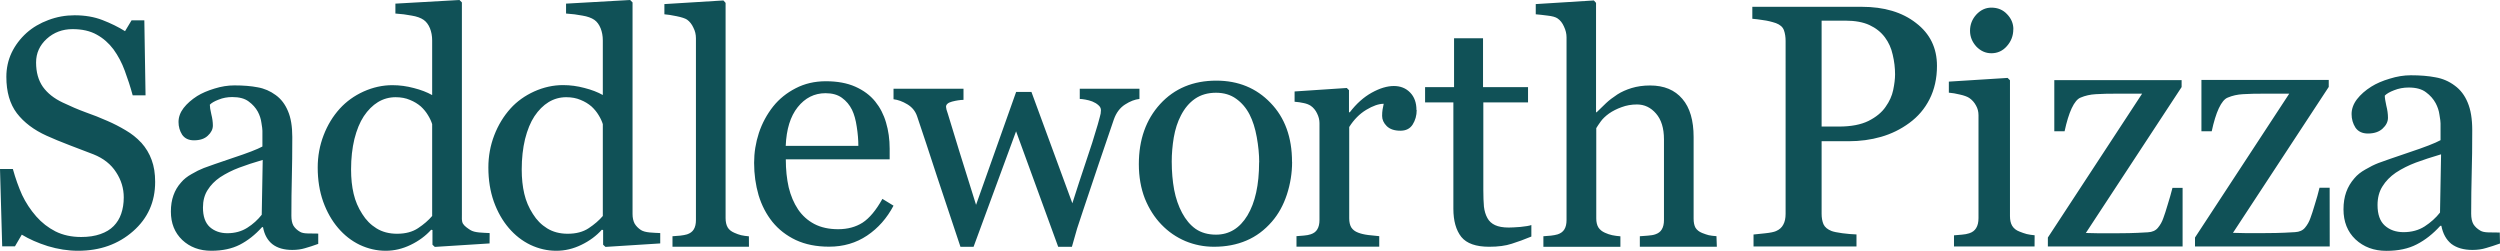 <?xml version="1.0" encoding="UTF-8" standalone="no"?>
<svg
   xmlns:dc="http://purl.org/dc/elements/1.1/"
   xmlns:cc="http://creativecommons.org/ns#"
   xmlns:rdf="http://www.w3.org/1999/02/22-rdf-syntax-ns#"
   xmlns:svg="http://www.w3.org/2000/svg"
   xmlns="http://www.w3.org/2000/svg"
   xmlns:xlink="http://www.w3.org/1999/xlink"
   xmlns:sodipodi="http://sodipodi.sourceforge.net/DTD/sodipodi-0.dtd"
   xmlns:inkscape="http://www.inkscape.org/namespaces/inkscape"
   inkscape:version="1.0rc1 (09960d6f05, 2020-04-09)"
   sodipodi:docname="sp_logo_small.svg"
   width="33.049mm"
   height="3.315mm"
   viewBox="0 0 33.049 3.315"
   version="1.1"
   id="svg8">
  <sodipodi:namedview
     inkscape:document-rotation="0"
     inkscape:current-layer="svg8"
     inkscape:window-maximized="1"
     inkscape:window-y="1292"
     inkscape:window-x="1072"
     inkscape:cy="9.9831475"
     inkscape:cx="69.482829"
     inkscape:zoom="4"
     fit-margin-bottom="0"
     fit-margin-right="0"
     fit-margin-left="0"
     fit-margin-top="0"
     inkscape:snap-global="false"
     showgrid="false"
     id="namedview24"
     inkscape:window-height="1017"
     inkscape:window-width="1920"
     inkscape:pageshadow="2"
     inkscape:pageopacity="0"
     guidetolerance="10"
     gridtolerance="10"
     objecttolerance="10"
     borderopacity="1"
     bordercolor="#666666"
     pagecolor="#ffffff" />
  <title
     id="title896">Saddleworth Pizza</title>
  <defs
     id="defs2">
    <style
       type="text/css"
       id="style4190">
   
    .fil0 {fill:#1B1C1F}
    .fil1 {fill:#1B1C1F;fill-rule:nonzero}
   
  </style>
    <style
       type="text/css"
       id="style4190-8">
   
    .fil0 {fill:#1B1C1F}
    .fil1 {fill:#1B1C1F;fill-rule:nonzero}
   
  </style>
    <inkscape:path-effect
       lpeversion="0"
       effect="spiro"
       id="path-effect3033"
       is_visible="true" />
    <linearGradient
       gradientUnits="userSpaceOnUse"
       y2="403.272"
       x2="547.365"
       y1="334.031"
       x1="547.365"
       id="linearGradient3491"
       xlink:href="#linearGradient3485"
       inkscape:collect="always" />
    <style
       type="text/css"
       id="style4190-88">
   
    .fil0 {fill:#1B1C1F}
    .fil1 {fill:#1B1C1F;fill-rule:nonzero}
   
  </style>
    <linearGradient
       id="linearGradient3485"
       inkscape:collect="always">
      <stop
         id="stop3487"
         offset="0"
         style="stop-color:#ffffff;stop-opacity:1;" />
      <stop
         id="stop3489"
         offset="1"
         style="stop-color:#ffffff;stop-opacity:0;" />
    </linearGradient>
    <inkscape:path-effect
       lpeversion="0"
       effect="spiro"
       id="path-effect3033-7"
       is_visible="true" />
    <style
       type="text/css"
       id="style4190-6">
   
    .fil0 {fill:#1B1C1F}
    .fil1 {fill:#1B1C1F;fill-rule:nonzero}
   
  </style>
    <style
       type="text/css"
       id="style4190-7">
   
    .fil0 {fill:#1B1C1F}
    .fil1 {fill:#1B1C1F;fill-rule:nonzero}
   
  </style>
  </defs>
  <path
     sodipodi:nodetypes="ccsccccscsscccccscccscccscscscccscccscsccccccsccscscccccccsscccccccccsccccccccccccsscccccccccsccccccccccccccsscccccccscccccccscscsccccccsscsccccccccccsssccccscccccsccssccsccccccccsscsccscsccccccccccssccccccccccccscsscccccccscsccccccccccsccsscccccscsccscsccccccccccsscccccccccssccccccsscccscscccccccscccscscsscccccccccccccccscccccsccccccccccsscccccccsscscscccssccscccccsccccccsscccccccccsscccccccscccccccccccscccssccsccscccccccscccccccsccscccscccscccccccccscccssccsccscccccccscccccccsccscccscccsccccsccccscsscccccscccscccscscscccscccscscccccccccscscccccssscccccccccscccscccccssccscccccccccsssccccccc"
     inkscape:connector-curvature="0"
     d="m 33.049,3.219 c -0.07,0.025 -0.132,0.045 -0.185,0.06 -0.052,0.016 -0.112,0.025 -0.179,0.025 -0.116,0 -0.209,-0.027 -0.279,-0.08 -0.068,-0.055 -0.112,-0.135 -0.132,-0.239 h -0.014 c -0.097,0.107 -0.201,0.189 -0.313,0.246 -0.11,0.057 -0.243,0.085 -0.4,0.085 -0.165,0 -0.301,-0.051 -0.409,-0.152 -0.106,-0.101 -0.158,-0.234 -0.158,-0.397 0,-0.085 0.012,-0.161 0.036,-0.228 0.024,-0.067 0.06,-0.127 0.107,-0.181 0.037,-0.045 0.086,-0.084 0.147,-0.118 0.061,-0.036 0.118,-0.064 0.172,-0.085 0.067,-0.025 0.202,-0.072 0.406,-0.141 0.205,-0.068 0.344,-0.122 0.415,-0.161 V 1.631 c 0,-0.019 -0.004,-0.057 -0.014,-0.112 -0.007,-0.055 -0.025,-0.107 -0.051,-0.156 -0.03,-0.055 -0.072,-0.103 -0.127,-0.143 -0.054,-0.042 -0.13,-0.063 -0.23,-0.063 -0.068,0 -0.132,0.012 -0.192,0.036 -0.058,0.022 -0.099,0.046 -0.123,0.071 0,0.03 0.007,0.074 0.02,0.132 0.015,0.058 0.022,0.112 0.022,0.161 0,0.052 -0.024,0.1 -0.071,0.143 -0.046,0.043 -0.111,0.065 -0.194,0.065 -0.074,0 -0.129,-0.026 -0.165,-0.078 -0.034,-0.054 -0.051,-0.113 -0.051,-0.179 0,-0.068 0.024,-0.134 0.071,-0.196 0.049,-0.063 0.112,-0.118 0.19,-0.167 0.067,-0.042 0.148,-0.077 0.243,-0.105 0.095,-0.03 0.188,-0.045 0.279,-0.045 0.125,0 0.234,0.009 0.326,0.027 0.094,0.016 0.179,0.053 0.254,0.109 0.076,0.055 0.133,0.13 0.172,0.225 0.04,0.094 0.06,0.215 0.06,0.364 0,0.213 -0.002,0.402 -0.007,0.567 -0.004,0.164 -0.007,0.343 -0.007,0.538 0,0.058 0.01,0.104 0.029,0.138 0.021,0.034 0.052,0.063 0.094,0.087 0.022,0.013 0.057,0.021 0.105,0.022 0.049,0.001 0.099,0.002 0.15,0.002 z M 32.27,2.04 c -0.127,0.037 -0.237,0.074 -0.333,0.109 -0.095,0.036 -0.184,0.08 -0.266,0.134 -0.074,0.051 -0.133,0.111 -0.176,0.181 -0.043,0.068 -0.065,0.15 -0.065,0.246 0,0.124 0.032,0.214 0.096,0.272 0.065,0.058 0.148,0.087 0.248,0.087 0.106,0 0.199,-0.025 0.279,-0.076 0.08,-0.052 0.148,-0.113 0.203,-0.183 z M 30.798,3.258 H 29.017 V 3.14 l 1.246,-1.902 h -0.308 c -0.129,0 -0.231,0.002 -0.304,0.007 -0.073,0.004 -0.14,0.019 -0.201,0.045 -0.042,0.016 -0.081,0.063 -0.118,0.141 -0.036,0.077 -0.067,0.179 -0.094,0.304 H 29.102 V 1.057 h 1.683 v 0.092 l -1.266,1.929 c 0.054,0.001 0.112,0.003 0.176,0.004 h 0.208 c 0.06,0 0.121,-7.433e-4 0.185,-0.002 0.065,-0.001 0.149,-0.005 0.25,-0.011 0.06,-0.003 0.104,-0.023 0.134,-0.06 0.031,-0.037 0.055,-0.08 0.071,-0.127 0.016,-0.043 0.036,-0.103 0.058,-0.179 0.024,-0.076 0.045,-0.15 0.062,-0.221 h 0.134 z m -1.945,0 H 27.072 V 3.14 l 1.246,-1.902 h -0.308 c -0.129,0 -0.231,0.002 -0.304,0.007 -0.073,0.004 -0.14,0.019 -0.201,0.045 -0.042,0.016 -0.081,0.063 -0.118,0.141 -0.036,0.077 -0.067,0.179 -0.094,0.304 h -0.136 v -0.676 h 1.683 v 0.092 l -1.266,1.929 c 0.054,0.001 0.112,0.003 0.176,0.004 h 0.208 c 0.06,0 0.121,-7.433e-4 0.185,-0.002 0.065,-0.001 0.149,-0.005 0.25,-0.011 0.06,-0.003 0.104,-0.023 0.134,-0.06 0.031,-0.037 0.055,-0.08 0.071,-0.127 0.016,-0.043 0.036,-0.103 0.058,-0.179 0.024,-0.076 0.045,-0.15 0.063,-0.221 h 0.134 z m -1.957,0 H 25.831 V 3.111 c 0.034,-0.003 0.069,-0.006 0.105,-0.009 0.037,-0.003 0.069,-0.009 0.096,-0.018 0.042,-0.013 0.072,-0.036 0.092,-0.069 0.021,-0.034 0.031,-0.078 0.031,-0.132 V 1.524 c 0,-0.048 -0.011,-0.091 -0.033,-0.129 -0.021,-0.04 -0.051,-0.074 -0.089,-0.1 -0.028,-0.018 -0.069,-0.033 -0.123,-0.045 -0.054,-0.013 -0.103,-0.022 -0.147,-0.025 V 1.079 l 0.777,-0.049 0.031,0.031 v 1.795 c 0,0.052 0.009,0.095 0.029,0.129 0.021,0.034 0.053,0.06 0.096,0.076 0.033,0.013 0.065,0.025 0.096,0.033 0.031,0.007 0.066,0.013 0.105,0.016 z M 26.615,0.387 c 0,0.085 -0.028,0.159 -0.085,0.223 -0.055,0.063 -0.124,0.094 -0.205,0.094 -0.076,0 -0.142,-0.03 -0.199,-0.089 -0.055,-0.061 -0.083,-0.13 -0.083,-0.208 0,-0.082 0.028,-0.153 0.083,-0.214 0.057,-0.061 0.123,-0.092 0.199,-0.092 0.085,0 0.154,0.029 0.208,0.087 0.055,0.057 0.083,0.123 0.083,0.199 z m -1.009,0.484 c 0,0.165 -0.033,0.312 -0.098,0.44 -0.064,0.127 -0.153,0.231 -0.268,0.315 -0.113,0.083 -0.237,0.144 -0.373,0.183 -0.135,0.039 -0.279,0.058 -0.431,0.058 h -0.355 v 0.96 c 0,0.052 0.008,0.098 0.025,0.138 0.018,0.039 0.054,0.068 0.107,0.089 0.027,0.01 0.074,0.02 0.141,0.029 0.068,0.009 0.131,0.014 0.188,0.016 V 3.258 H 23.181 V 3.1 c 0.036,-0.003 0.087,-0.008 0.154,-0.016 0.068,-0.007 0.116,-0.017 0.143,-0.029 0.045,-0.019 0.077,-0.048 0.096,-0.085 0.021,-0.037 0.031,-0.085 0.031,-0.143 V 0.541 c 0,-0.052 -0.007,-0.099 -0.022,-0.141 -0.015,-0.042 -0.05,-0.073 -0.105,-0.094 -0.057,-0.019 -0.113,-0.033 -0.17,-0.04 -0.055,-0.009 -0.103,-0.015 -0.143,-0.018 V 0.09 h 1.447 c 0.295,0 0.534,0.071 0.717,0.214 0.185,0.141 0.277,0.33 0.277,0.567 z M 24.927,1.412 c 0.051,-0.071 0.084,-0.145 0.1,-0.221 0.016,-0.077 0.025,-0.147 0.025,-0.208 0,-0.085 -0.01,-0.171 -0.031,-0.259 -0.019,-0.088 -0.054,-0.164 -0.103,-0.23 -0.052,-0.07 -0.121,-0.124 -0.205,-0.163 -0.085,-0.039 -0.191,-0.058 -0.317,-0.058 H 24.081 V 1.673 h 0.228 c 0.161,0 0.291,-0.025 0.391,-0.074 0.101,-0.051 0.177,-0.113 0.228,-0.188 z m -2.231,1.85 H 21.678 V 3.123 c 0.032,-0.003 0.068,-0.006 0.107,-0.008 0.039,-0.003 0.072,-0.008 0.097,-0.017 0.039,-0.013 0.068,-0.034 0.086,-0.065 0.02,-0.032 0.029,-0.074 0.029,-0.124 V 1.842 c 0,-0.147 -0.035,-0.261 -0.105,-0.341 -0.069,-0.08 -0.153,-0.12 -0.252,-0.12 -0.073,0 -0.141,0.012 -0.204,0.036 -0.062,0.022 -0.117,0.05 -0.166,0.084 -0.048,0.035 -0.084,0.07 -0.109,0.105 -0.025,0.035 -0.045,0.064 -0.059,0.088 v 1.193 c 0,0.048 0.009,0.087 0.027,0.118 0.02,0.031 0.049,0.055 0.088,0.072 0.031,0.014 0.062,0.025 0.095,0.032 0.034,0.007 0.07,0.012 0.109,0.015 v 0.139 h -1.018 V 3.123 c 0.032,-0.003 0.066,-0.006 0.101,-0.008 0.035,-0.004 0.064,-0.01 0.088,-0.017 0.039,-0.013 0.069,-0.034 0.088,-0.065 0.02,-0.032 0.029,-0.074 0.029,-0.124 V 0.494 c 0,-0.048 -0.011,-0.095 -0.034,-0.143 -0.021,-0.048 -0.049,-0.083 -0.084,-0.107 -0.025,-0.018 -0.07,-0.031 -0.135,-0.038 -0.063,-0.008 -0.114,-0.014 -0.154,-0.017 V 0.054 l 0.768,-0.048 0.029,0.032 V 1.484 h 0.008 c 0.046,-0.046 0.088,-0.087 0.126,-0.122 0.038,-0.036 0.088,-0.074 0.149,-0.114 0.053,-0.034 0.116,-0.062 0.187,-0.084 0.073,-0.022 0.154,-0.034 0.244,-0.034 0.185,0 0.327,0.059 0.427,0.177 0.1,0.116 0.149,0.285 0.149,0.505 v 1.079 c 0,0.049 0.008,0.089 0.025,0.12 0.018,0.029 0.048,0.053 0.088,0.069 0.032,0.013 0.061,0.022 0.086,0.029 0.027,0.006 0.061,0.01 0.103,0.013 z M 20.244,3.127 c -0.091,0.038 -0.177,0.069 -0.259,0.095 -0.081,0.027 -0.181,0.04 -0.299,0.04 -0.174,0 -0.297,-0.043 -0.368,-0.13 C 19.248,3.043 19.213,2.919 19.213,2.759 V 1.354 H 18.839 V 1.152 h 0.383 v -0.646 h 0.383 v 0.646 h 0.595 v 0.202 h -0.591 v 1.159 c 0,0.087 0.003,0.16 0.008,0.219 0.007,0.057 0.022,0.108 0.046,0.151 0.022,0.041 0.056,0.072 0.101,0.093 0.045,0.021 0.105,0.032 0.181,0.032 0.035,0 0.086,-0.003 0.154,-0.008 0.069,-0.007 0.117,-0.015 0.145,-0.025 z M 18.728,1.455 c 0,0.072 -0.018,0.135 -0.053,0.191 -0.035,0.055 -0.089,0.082 -0.162,0.082 -0.079,0 -0.139,-0.02 -0.181,-0.061 -0.041,-0.041 -0.061,-0.086 -0.061,-0.135 0,-0.031 0.002,-0.059 0.006,-0.084 0.006,-0.025 0.011,-0.05 0.015,-0.076 -0.066,0 -0.143,0.027 -0.231,0.08 -0.088,0.053 -0.163,0.129 -0.225,0.227 v 1.207 c 0,0.049 0.009,0.089 0.027,0.12 0.02,0.031 0.05,0.054 0.09,0.069 0.035,0.014 0.08,0.025 0.135,0.032 0.056,0.007 0.104,0.012 0.145,0.015 v 0.139 h -1.094 v -0.139 c 0.032,-0.003 0.065,-0.006 0.099,-0.008 0.035,-0.003 0.065,-0.008 0.09,-0.017 0.039,-0.013 0.068,-0.034 0.086,-0.065 0.02,-0.032 0.029,-0.074 0.029,-0.124 V 1.627 c 0,-0.043 -0.011,-0.086 -0.032,-0.128 -0.02,-0.042 -0.048,-0.076 -0.084,-0.101 -0.027,-0.017 -0.058,-0.029 -0.095,-0.036 -0.036,-0.008 -0.076,-0.014 -0.118,-0.017 V 1.209 l 0.69,-0.046 0.029,0.029 V 1.484 h 0.011 c 0.087,-0.114 0.184,-0.2 0.29,-0.259 0.107,-0.059 0.204,-0.088 0.292,-0.088 0.088,0 0.16,0.029 0.215,0.086 0.056,0.057 0.084,0.135 0.084,0.231 z M 17.081,2.141 c 0,0.146 -0.023,0.29 -0.069,0.431 -0.046,0.14 -0.112,0.259 -0.198,0.358 -0.097,0.112 -0.209,0.196 -0.337,0.25 -0.128,0.055 -0.271,0.082 -0.429,0.082 -0.132,0 -0.257,-0.025 -0.376,-0.074 C 15.552,3.137 15.446,3.065 15.354,2.969 15.263,2.875 15.19,2.761 15.135,2.626 15.082,2.49 15.055,2.338 15.055,2.17 c 0,-0.324 0.094,-0.589 0.282,-0.795 0.189,-0.206 0.437,-0.309 0.742,-0.309 0.29,0 0.529,0.098 0.717,0.294 0.189,0.195 0.284,0.455 0.284,0.78 z m -0.435,0.004 c 0,-0.105 -0.011,-0.216 -0.032,-0.332 -0.021,-0.118 -0.053,-0.217 -0.095,-0.299 -0.045,-0.087 -0.104,-0.156 -0.177,-0.208 -0.073,-0.053 -0.162,-0.08 -0.267,-0.08 -0.108,0 -0.201,0.027 -0.278,0.08 -0.076,0.053 -0.137,0.126 -0.185,0.219 -0.045,0.086 -0.076,0.183 -0.095,0.292 -0.018,0.109 -0.027,0.215 -0.027,0.318 0,0.135 0.011,0.259 0.032,0.374 0.022,0.114 0.057,0.215 0.105,0.305 0.048,0.09 0.107,0.161 0.179,0.212 0.073,0.05 0.163,0.076 0.269,0.076 0.175,0 0.314,-0.085 0.416,-0.254 0.102,-0.17 0.154,-0.404 0.154,-0.702 z M 15.063,1.308 c -0.059,0.006 -0.123,0.03 -0.191,0.074 -0.067,0.043 -0.116,0.109 -0.147,0.196 -0.07,0.206 -0.137,0.402 -0.2,0.587 -0.062,0.184 -0.131,0.39 -0.208,0.62 -0.025,0.073 -0.051,0.151 -0.078,0.236 -0.025,0.084 -0.048,0.165 -0.069,0.242 h -0.181 l -0.557,-1.527 -0.562,1.527 H 12.697 C 12.592,2.95 12.489,2.642 12.388,2.336 12.288,2.029 12.2,1.762 12.123,1.535 12.1,1.469 12.058,1.417 11.995,1.379 11.932,1.341 11.871,1.319 11.812,1.312 V 1.173 h 0.925 v 0.147 c -0.046,0.001 -0.097,0.009 -0.151,0.023 -0.053,0.014 -0.08,0.037 -0.08,0.069 0,0.006 0.002,0.018 0.006,0.036 0.006,0.018 0.012,0.038 0.019,0.059 0.045,0.147 0.095,0.312 0.151,0.494 0.057,0.181 0.131,0.416 0.221,0.707 L 13.433,1.215 h 0.202 l 0.541,1.472 C 14.236,2.499 14.295,2.318 14.354,2.143 14.415,1.966 14.467,1.801 14.512,1.646 c 0.01,-0.036 0.019,-0.069 0.027,-0.099 0.01,-0.031 0.015,-0.061 0.015,-0.09 0,-0.025 -0.011,-0.048 -0.034,-0.067 C 14.498,1.37 14.471,1.354 14.439,1.341 14.41,1.33 14.38,1.322 14.346,1.316 14.314,1.31 14.29,1.308 14.274,1.308 V 1.173 h 0.789 z M 11.812,2.719 c -0.087,0.165 -0.203,0.297 -0.349,0.395 -0.146,0.098 -0.313,0.147 -0.503,0.147 -0.167,0 -0.313,-0.029 -0.44,-0.088 C 10.396,3.114 10.293,3.034 10.211,2.933 10.13,2.832 10.069,2.715 10.028,2.58 9.989,2.445 9.969,2.303 9.969,2.153 c 0,-0.135 0.021,-0.266 0.063,-0.395 0.043,-0.13 0.107,-0.247 0.189,-0.351 0.08,-0.1 0.179,-0.179 0.297,-0.24 0.119,-0.062 0.252,-0.093 0.4,-0.093 0.151,0 0.281,0.024 0.389,0.072 0.108,0.048 0.196,0.113 0.263,0.196 0.064,0.079 0.112,0.171 0.143,0.278 0.032,0.107 0.048,0.222 0.048,0.347 v 0.139 h -1.373 c 0,0.136 0.013,0.259 0.038,0.37 0.027,0.111 0.068,0.208 0.124,0.292 0.055,0.081 0.126,0.146 0.215,0.193 0.088,0.046 0.193,0.069 0.315,0.069 0.125,0 0.232,-0.029 0.322,-0.086 0.091,-0.059 0.179,-0.164 0.263,-0.315 z M 11.347,1.928 c 0,-0.079 -0.007,-0.163 -0.021,-0.252 -0.013,-0.09 -0.034,-0.165 -0.063,-0.225 -0.032,-0.064 -0.076,-0.117 -0.133,-0.158 -0.056,-0.041 -0.128,-0.061 -0.217,-0.061 -0.147,0 -0.27,0.062 -0.368,0.185 -0.097,0.122 -0.149,0.292 -0.158,0.511 z M 9.901,3.262 H 8.89 v -0.139 c 0.032,-0.003 0.067,-0.006 0.103,-0.008 0.036,-0.004 0.067,-0.01 0.09,-0.017 0.039,-0.013 0.069,-0.034 0.088,-0.065 0.02,-0.032 0.029,-0.074 0.029,-0.124 V 0.506 c 0,-0.05 -0.011,-0.097 -0.034,-0.141 C 9.146,0.321 9.118,0.285 9.083,0.26 9.058,0.243 9.012,0.228 8.944,0.214 8.877,0.2 8.823,0.192 8.783,0.189 V 0.054 l 0.78,-0.048 0.029,0.032 V 2.883 c 0,0.049 0.009,0.09 0.027,0.122 0.018,0.031 0.048,0.055 0.088,0.072 0.031,0.014 0.061,0.025 0.09,0.032 0.031,0.007 0.065,0.012 0.103,0.015 z M 8.728,3.218 8.004,3.264 7.973,3.235 V 3.041 l -0.017,-0.004 C 7.883,3.118 7.793,3.185 7.685,3.237 7.578,3.289 7.468,3.315 7.354,3.315 7.237,3.315 7.122,3.289 7.012,3.237 6.902,3.184 6.807,3.109 6.726,3.014 6.643,2.917 6.577,2.801 6.528,2.665 6.48,2.529 6.456,2.379 6.456,2.215 c 0,-0.15 0.026,-0.292 0.078,-0.427 C 6.586,1.653 6.658,1.535 6.749,1.434 6.834,1.34 6.939,1.265 7.062,1.209 c 0.125,-0.056 0.252,-0.084 0.381,-0.084 0.097,0 0.191,0.013 0.284,0.038 0.094,0.024 0.175,0.055 0.242,0.093 V 0.534 c 0,-0.059 -0.01,-0.112 -0.029,-0.16 -0.02,-0.049 -0.047,-0.086 -0.082,-0.111 -0.039,-0.027 -0.093,-0.046 -0.16,-0.057 -0.066,-0.013 -0.137,-0.022 -0.215,-0.027 V 0.048 L 8.33,0 8.362,0.032 V 2.829 c 0,0.049 0.009,0.091 0.027,0.126 0.02,0.034 0.048,0.062 0.084,0.086 0.027,0.017 0.065,0.027 0.116,0.032 0.05,0.004 0.097,0.007 0.139,0.008 z M 7.969,2.854 V 1.641 c -0.011,-0.036 -0.029,-0.076 -0.055,-0.118 -0.025,-0.042 -0.057,-0.081 -0.095,-0.116 -0.041,-0.035 -0.088,-0.064 -0.143,-0.086 -0.055,-0.024 -0.118,-0.036 -0.191,-0.036 -0.084,0 -0.162,0.022 -0.233,0.065 -0.07,0.043 -0.133,0.106 -0.187,0.187 -0.052,0.079 -0.093,0.179 -0.124,0.301 -0.029,0.121 -0.044,0.254 -0.044,0.402 0,0.118 0.011,0.225 0.034,0.322 0.022,0.095 0.06,0.184 0.114,0.267 0.049,0.079 0.111,0.142 0.187,0.189 0.077,0.048 0.168,0.072 0.273,0.072 0.112,0 0.205,-0.025 0.278,-0.074 0.074,-0.049 0.137,-0.103 0.187,-0.162 z M 6.472,3.218 5.748,3.264 5.717,3.235 V 3.041 l -0.017,-0.004 C 5.627,3.118 5.537,3.185 5.429,3.237 c -0.107,0.052 -0.217,0.078 -0.33,0.078 -0.118,0 -0.232,-0.026 -0.343,-0.078 C 4.646,3.184 4.551,3.109 4.47,3.014 4.387,2.917 4.321,2.801 4.272,2.665 4.224,2.529 4.2,2.379 4.2,2.215 c 0,-0.15 0.026,-0.292 0.078,-0.427 0.052,-0.135 0.123,-0.252 0.215,-0.353 0.086,-0.094 0.19,-0.169 0.313,-0.225 0.125,-0.056 0.252,-0.084 0.381,-0.084 0.097,0 0.191,0.013 0.284,0.038 0.094,0.024 0.175,0.055 0.242,0.093 V 0.534 c 0,-0.059 -0.01,-0.112 -0.029,-0.16 C 5.664,0.325 5.636,0.288 5.601,0.263 5.562,0.236 5.509,0.217 5.441,0.206 5.375,0.193 5.304,0.184 5.227,0.179 V 0.048 L 6.074,0 6.106,0.032 V 2.829 c 0,0.049 -0.005,0.091 0.013,0.126 0.02,0.034 0.062,0.062 0.099,0.086 0.027,0.017 0.065,0.027 0.116,0.032 0.05,0.004 0.097,0.007 0.139,0.008 z M 5.713,2.854 V 1.641 c -0.011,-0.036 -0.029,-0.076 -0.055,-0.118 -0.025,-0.042 -0.057,-0.081 -0.095,-0.116 -0.041,-0.035 -0.088,-0.064 -0.143,-0.086 -0.055,-0.024 -0.118,-0.036 -0.191,-0.036 -0.084,0 -0.162,0.022 -0.233,0.065 -0.07,0.043 -0.133,0.106 -0.187,0.187 -0.052,0.079 -0.093,0.179 -0.124,0.301 -0.029,0.121 -0.044,0.254 -0.044,0.402 0,0.118 0.011,0.225 0.034,0.322 0.022,0.095 0.06,0.184 0.114,0.267 0.049,0.079 0.111,0.142 0.187,0.189 0.077,0.048 0.168,0.072 0.273,0.072 0.112,0 0.205,-0.025 0.278,-0.074 0.074,-0.049 0.137,-0.103 0.187,-0.162 z M 4.207,3.224 c -0.066,0.024 -0.124,0.043 -0.175,0.057 -0.049,0.015 -0.105,0.023 -0.168,0.023 -0.109,0 -0.197,-0.025 -0.263,-0.076 C 3.537,3.177 3.495,3.102 3.477,3.003 H 3.464 C 3.373,3.104 3.275,3.181 3.17,3.235 3.066,3.288 2.941,3.315 2.793,3.315 2.638,3.315 2.51,3.267 2.409,3.172 2.309,3.076 2.259,2.952 2.259,2.797 c 0,-0.08 0.011,-0.151 0.034,-0.215 0.022,-0.063 0.056,-0.12 0.101,-0.17 0.035,-0.042 0.081,-0.079 0.139,-0.111 0.057,-0.034 0.111,-0.06 0.162,-0.08 C 2.758,2.197 2.885,2.153 3.077,2.088 3.271,2.024 3.401,1.974 3.469,1.937 V 1.729 c 0,-0.018 -0.004,-0.053 -0.013,-0.105 C 3.449,1.572 3.433,1.523 3.408,1.476 3.38,1.425 3.34,1.38 3.288,1.342 3.237,1.303 3.165,1.283 3.071,1.283 c -0.064,0 -0.125,0.011 -0.181,0.034 -0.055,0.021 -0.093,0.043 -0.116,0.067 0,0.028 0.006,0.069 0.019,0.124 0.014,0.055 0.021,0.105 0.021,0.151 0,0.049 -0.022,0.094 -0.067,0.135 -0.043,0.041 -0.104,0.061 -0.183,0.061 -0.07,0 -0.122,-0.025 -0.156,-0.074 -0.032,-0.05 -0.048,-0.107 -0.048,-0.168 0,-0.064 0.022,-0.126 0.067,-0.185 0.046,-0.059 0.106,-0.111 0.179,-0.158 0.063,-0.039 0.14,-0.072 0.229,-0.099 0.09,-0.028 0.177,-0.042 0.263,-0.042 0.118,0 0.22,0.008 0.307,0.025 0.088,0.015 0.168,0.05 0.24,0.103 0.072,0.052 0.125,0.123 0.162,0.212 0.038,0.088 0.057,0.203 0.057,0.343 0,0.201 -0.002,0.379 -0.006,0.534 -0.004,0.154 -0.006,0.323 -0.006,0.507 0,0.055 0.009,0.098 0.027,0.13 0.02,0.032 0.049,0.06 0.088,0.082 0.021,0.013 0.054,0.02 0.099,0.021 0.046,0.001 0.093,0.002 0.141,0.002 z M 3.473,2.114 c -0.119,0.035 -0.224,0.069 -0.313,0.103 -0.09,0.034 -0.173,0.076 -0.25,0.126 -0.07,0.048 -0.125,0.104 -0.166,0.17 -0.041,0.064 -0.061,0.142 -0.061,0.231 0,0.116 0.03,0.202 0.09,0.257 0.062,0.055 0.14,0.082 0.233,0.082 0.1,0 0.187,-0.024 0.263,-0.072 C 3.345,2.963 3.408,2.905 3.46,2.839 Z M 1.866,1.884 c 0.063,0.07 0.109,0.147 0.139,0.231 0.031,0.083 0.046,0.179 0.046,0.29 0,0.264 -0.097,0.481 -0.292,0.652 C 1.563,3.229 1.322,3.315 1.033,3.315 0.899,3.315 0.766,3.294 0.633,3.254 0.5,3.212 0.385,3.161 0.288,3.102 L 0.198,3.256 H 0.029 L 0,2.234 h 0.17 c 0.035,0.126 0.076,0.24 0.122,0.343 0.048,0.101 0.11,0.196 0.187,0.284 0.073,0.083 0.158,0.149 0.254,0.198 0.098,0.049 0.212,0.074 0.341,0.074 0.097,0 0.181,-0.013 0.252,-0.038 0.073,-0.025 0.132,-0.061 0.177,-0.107 0.045,-0.046 0.078,-0.1 0.099,-0.162 0.022,-0.063 0.034,-0.135 0.034,-0.217 0,-0.119 -0.034,-0.23 -0.101,-0.332 C 1.468,2.172 1.368,2.093 1.235,2.04 1.143,2.004 1.039,1.964 0.921,1.92 0.803,1.875 0.702,1.833 0.616,1.794 0.448,1.718 0.317,1.619 0.223,1.497 0.13,1.374 0.084,1.214 0.084,1.016 c 0,-0.114 0.023,-0.219 0.069,-0.318 C 0.2,0.6 0.266,0.512 0.351,0.435 0.433,0.362 0.529,0.306 0.639,0.265 c 0.111,-0.042 0.226,-0.063 0.347,-0.063 0.137,0 0.26,0.021 0.368,0.063 0.109,0.042 0.209,0.091 0.299,0.147 L 1.739,0.269 H 1.908 L 1.924,1.26 H 1.754 C 1.723,1.146 1.688,1.038 1.649,0.934 1.611,0.83 1.561,0.736 1.5,0.652 1.439,0.571 1.366,0.506 1.279,0.458 1.192,0.409 1.085,0.385 0.959,0.385 c -0.133,0 -0.247,0.043 -0.341,0.128 -0.094,0.086 -0.141,0.19 -0.141,0.313 0,0.129 0.03,0.236 0.09,0.322 0.06,0.084 0.148,0.154 0.263,0.208 0.102,0.049 0.203,0.092 0.301,0.128 0.1,0.035 0.196,0.073 0.288,0.114 0.084,0.036 0.165,0.078 0.242,0.124 0.079,0.046 0.147,0.1 0.204,0.162 z"
     style="font-style:normal;font-variant:normal;font-weight:normal;font-stretch:normal;font-size:21.455px;line-height:1.25;font-family:Vani;-inkscape-font-specification:Vani;letter-spacing:0px;word-spacing:0px;fill:#105157;fill-opacity:1;stroke:none;stroke-width:0.343"
     id="path3527" />
</svg>
